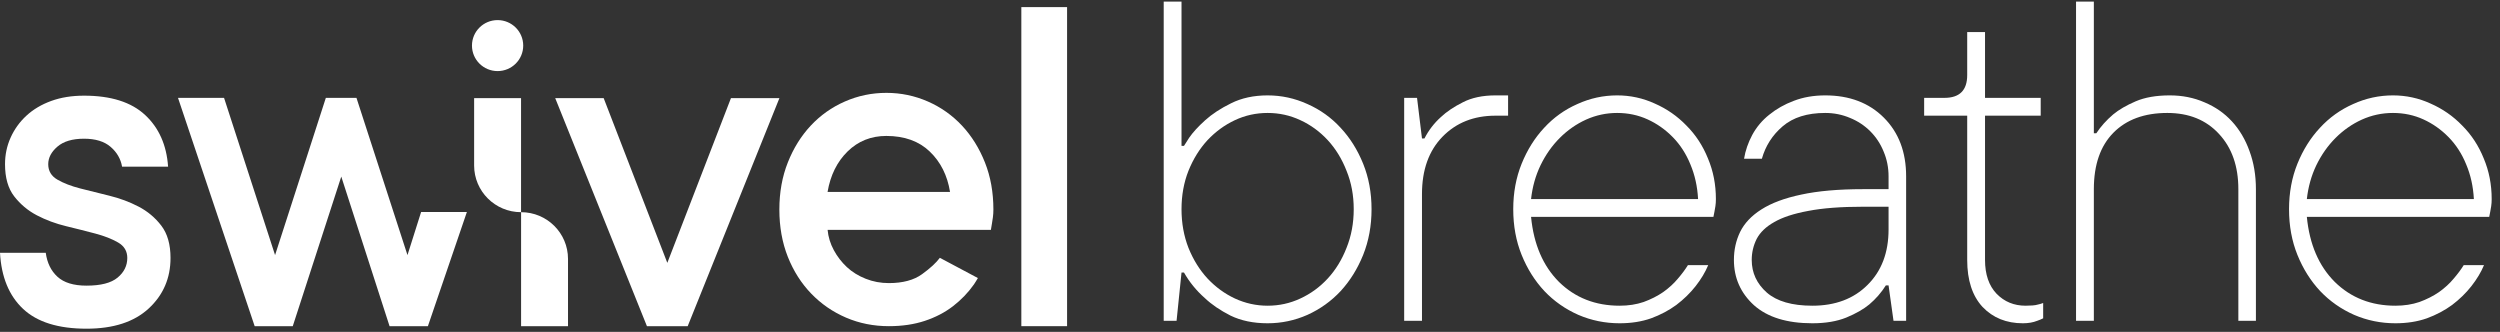 <svg width="226" height="30" viewBox="0 0 226 30" fill="none" xmlns="http://www.w3.org/2000/svg">
<rect x="0" y="0" width="226" height="30" fill="#333333" stroke="none"/>
<path d="M4.136 22.847C4.256 23.757 4.608 24.479 5.193 25.016C5.778 25.554 6.654 25.822 7.822 25.822C9.111 25.822 10.048 25.581 10.631 25.095C11.216 24.61 11.507 24.018 11.507 23.319C11.507 22.707 11.23 22.242 10.676 21.921C10.123 21.601 9.435 21.332 8.621 21.115C7.804 20.899 6.919 20.675 5.969 20.445C5.018 20.215 4.138 19.885 3.328 19.461C2.518 19.036 1.838 18.465 1.284 17.75C0.73 17.034 0.454 16.066 0.454 14.842C0.454 13.993 0.622 13.192 0.96 12.438C1.298 11.686 1.772 11.025 2.387 10.458C3.001 9.891 3.745 9.449 4.623 9.128C5.499 8.808 6.493 8.648 7.6 8.648C10.027 8.648 11.865 9.23 13.117 10.393C14.367 11.555 15.061 13.113 15.195 15.065H11.035C10.914 14.366 10.569 13.767 10 13.277C9.431 12.785 8.63 12.539 7.595 12.539C6.547 12.539 5.744 12.779 5.191 13.255C4.637 13.731 4.36 14.262 4.36 14.842C4.36 15.454 4.637 15.919 5.191 16.239C5.744 16.56 6.429 16.824 7.246 17.034C8.063 17.244 8.943 17.463 9.887 17.693C10.83 17.923 11.711 18.253 12.527 18.677C13.344 19.102 14.029 19.677 14.583 20.4C15.136 21.122 15.415 22.095 15.415 23.319C15.415 25.152 14.755 26.675 13.437 27.892C12.119 29.107 10.245 29.714 7.82 29.714C5.272 29.714 3.362 29.118 2.089 27.926C0.817 26.734 0.12 25.041 0 22.851H4.136V22.847Z" fill="white"/>
<path d="M30.851 15.964L26.466 29.486H23.022L16.091 8.846H20.254L24.866 23.061L29.456 8.846H32.224L36.836 23.061L38.068 19.167H42.206L38.682 29.486H35.216L30.851 15.964Z" fill="white"/>
<path d="M47.299 4.121C47.299 5.395 46.262 6.426 44.982 6.426C43.703 6.426 42.666 5.395 42.666 4.121C42.666 2.848 43.703 1.817 44.982 1.817C46.262 1.817 47.299 2.848 47.299 4.121Z" fill="white"/>
<path d="M47.106 19.181C49.449 19.181 51.348 21.07 51.348 23.402V29.486H47.106V19.181Z" fill="white"/>
<path d="M47.103 19.181C44.76 19.181 42.861 17.291 42.861 14.959V8.873H47.103V19.181Z" fill="white"/>
<path d="M70.459 8.871L62.167 29.488H58.483L50.191 8.871H54.572L60.325 23.763L66.078 8.871H70.459Z" fill="white"/>
<path d="M76.625 13.688C77.578 12.756 78.744 12.289 80.123 12.289C81.759 12.289 83.068 12.758 84.05 13.7C85.033 14.641 85.643 15.858 85.883 17.35H74.812C75.069 15.842 75.672 14.623 76.625 13.688ZM84.965 23.307H84.962C84.631 23.754 84.096 24.249 83.354 24.786C82.612 25.323 81.609 25.592 80.35 25.592C79.615 25.592 78.916 25.461 78.258 25.199C77.598 24.937 77.031 24.587 76.559 24.147C76.087 23.707 75.693 23.197 75.377 22.614C75.062 22.032 74.874 21.42 74.815 20.777H89.577C89.606 20.628 89.636 20.45 89.667 20.239C89.697 20.075 89.726 19.878 89.758 19.646C89.788 19.413 89.803 19.181 89.803 18.942C89.803 17.388 89.549 15.971 89.039 14.686C88.528 13.402 87.839 12.293 86.968 11.361C86.097 10.429 85.069 9.699 83.885 9.178C82.698 8.657 81.446 8.395 80.128 8.395C78.808 8.395 77.555 8.657 76.371 9.178C75.184 9.699 74.157 10.429 73.288 11.361C72.419 12.293 71.727 13.402 71.219 14.686C70.709 15.971 70.454 17.388 70.454 18.942C70.454 20.508 70.711 21.935 71.219 23.217C71.729 24.502 72.435 25.61 73.333 26.542C74.234 27.475 75.284 28.199 76.484 28.714C77.684 29.229 78.975 29.486 80.355 29.486C81.555 29.486 82.639 29.326 83.606 29.005C84.572 28.685 85.425 28.24 86.16 27.673C86.895 27.104 87.526 26.45 88.05 25.703C88.179 25.52 88.284 25.326 88.401 25.136L84.965 23.307Z" fill="white"/>
<path d="M96.464 29.486H92.329V0.643H96.464V29.486Z" fill="white"/>
<path d="M123.988 18.912C123.988 20.403 123.734 21.783 123.227 23.05C122.72 24.303 122.042 25.391 121.192 26.316C120.342 27.226 119.343 27.941 118.194 28.463C117.046 28.97 115.846 29.224 114.593 29.224C113.311 29.224 112.192 28.993 111.238 28.53C110.299 28.053 109.523 27.524 108.912 26.942C108.151 26.271 107.525 25.503 107.033 24.638H106.809L106.362 29H105.199V0.145H106.809V13.186H107.033C107.033 13.186 107.189 12.94 107.503 12.448C107.831 11.971 108.308 11.449 108.934 10.882C109.56 10.315 110.343 9.801 111.283 9.339C112.237 8.861 113.341 8.623 114.593 8.623C115.846 8.623 117.046 8.884 118.194 9.406C119.343 9.913 120.342 10.629 121.192 11.553C122.042 12.463 122.72 13.544 123.227 14.796C123.734 16.049 123.988 17.421 123.988 18.912ZM106.809 18.912C106.809 20.165 107.018 21.328 107.435 22.401C107.868 23.475 108.442 24.4 109.158 25.175C109.888 25.951 110.716 26.555 111.641 26.987C112.58 27.419 113.564 27.636 114.593 27.636C115.637 27.636 116.621 27.419 117.546 26.987C118.485 26.555 119.313 25.951 120.029 25.175C120.744 24.4 121.311 23.475 121.729 22.401C122.161 21.328 122.377 20.165 122.377 18.912C122.377 17.66 122.161 16.504 121.729 15.445C121.311 14.371 120.744 13.447 120.029 12.671C119.313 11.896 118.485 11.292 117.546 10.86C116.621 10.427 115.637 10.211 114.593 10.211C113.549 10.211 112.565 10.427 111.641 10.86C110.716 11.292 109.888 11.896 109.158 12.671C108.442 13.447 107.868 14.371 107.435 15.445C107.018 16.504 106.809 17.66 106.809 18.912Z" fill="white"/>
<path d="M136.331 8.623V10.457H135.19C133.237 10.457 131.641 11.091 130.404 12.358C129.166 13.626 128.547 15.356 128.547 17.548V29H126.937V8.847H128.1L128.547 12.515H128.771C129.144 11.784 129.636 11.143 130.247 10.591C130.769 10.099 131.433 9.652 132.238 9.249C133.043 8.832 134.027 8.623 135.19 8.623H136.331Z" fill="white"/>
<path d="M154.423 23.967C154.155 24.608 153.775 25.242 153.283 25.869C152.79 26.495 152.209 27.061 151.538 27.569C150.867 28.061 150.106 28.463 149.256 28.776C148.406 29.075 147.459 29.224 146.416 29.224C145.103 29.224 143.858 28.97 142.68 28.463C141.502 27.941 140.481 27.226 139.616 26.316C138.751 25.391 138.065 24.303 137.558 23.05C137.051 21.797 136.797 20.418 136.797 18.912C136.797 17.421 137.051 16.049 137.558 14.796C138.065 13.544 138.743 12.463 139.593 11.553C140.443 10.629 141.442 9.913 142.591 9.406C143.739 8.884 144.939 8.623 146.192 8.623C147.385 8.623 148.518 8.869 149.592 9.361C150.68 9.838 151.635 10.502 152.455 11.352C153.29 12.187 153.939 13.178 154.401 14.327C154.878 15.46 155.117 16.683 155.117 17.995C155.117 18.234 155.102 18.45 155.072 18.644C155.042 18.823 155.012 18.994 154.982 19.158C154.953 19.307 154.923 19.456 154.893 19.605H138.408C138.646 22.081 139.489 24.042 140.935 25.488C142.397 26.92 144.224 27.636 146.416 27.636C147.206 27.636 147.929 27.524 148.585 27.3C149.241 27.061 149.83 26.763 150.352 26.405C150.874 26.032 151.314 25.63 151.672 25.198C152.045 24.765 152.351 24.355 152.589 23.967H154.423ZM146.192 10.211C145.208 10.211 144.268 10.412 143.374 10.815C142.494 11.217 141.703 11.769 141.003 12.47C140.302 13.171 139.72 13.999 139.258 14.953C138.81 15.892 138.527 16.906 138.408 17.995H153.506C153.447 16.862 153.215 15.818 152.813 14.864C152.425 13.909 151.896 13.089 151.225 12.403C150.554 11.717 149.793 11.18 148.943 10.793C148.093 10.405 147.176 10.211 146.192 10.211Z" fill="white"/>
<path d="M163.837 27.636C165.909 27.636 167.572 27.009 168.825 25.757C170.092 24.504 170.726 22.834 170.726 20.746V18.688H168.422C166.409 18.688 164.754 18.815 163.456 19.069C162.159 19.307 161.138 19.643 160.392 20.075C159.646 20.493 159.117 21 158.804 21.596C158.506 22.193 158.356 22.826 158.356 23.497C158.356 24.661 158.811 25.645 159.721 26.45C160.631 27.24 162.002 27.636 163.837 27.636ZM165 8.623C167.192 8.623 168.959 9.294 170.301 10.636C171.643 11.978 172.314 13.745 172.314 15.937V29H171.173L170.726 25.801H170.48C170.077 26.443 169.578 27.017 168.981 27.524C168.459 27.956 167.766 28.351 166.901 28.709C166.051 29.052 165.03 29.224 163.837 29.224C161.54 29.224 159.781 28.679 158.558 27.591C157.35 26.487 156.746 25.123 156.746 23.497C156.746 22.588 156.932 21.745 157.305 20.97C157.693 20.18 158.334 19.501 159.229 18.934C160.138 18.353 161.339 17.905 162.83 17.592C164.336 17.264 166.2 17.1 168.422 17.1H170.726V15.937C170.726 15.147 170.577 14.401 170.279 13.7C169.995 12.999 169.593 12.388 169.071 11.866C168.549 11.344 167.937 10.942 167.237 10.658C166.536 10.36 165.79 10.211 165 10.211C163.374 10.211 162.092 10.614 161.152 11.419C160.228 12.209 159.602 13.186 159.274 14.349H157.663C157.782 13.618 158.028 12.903 158.401 12.202C158.789 11.486 159.303 10.874 159.945 10.367C160.586 9.846 161.324 9.428 162.159 9.115C163.009 8.787 163.956 8.623 165 8.623Z" fill="white"/>
<path d="M177.835 10.457H173.943V8.847H175.777C177.149 8.847 177.835 8.161 177.835 6.789V2.897H179.446V8.847H184.479V10.457H179.446V23.497C179.446 24.81 179.796 25.831 180.497 26.562C181.198 27.278 182.07 27.636 183.114 27.636C183.353 27.636 183.562 27.628 183.74 27.613C183.934 27.598 184.106 27.569 184.255 27.524C184.404 27.494 184.553 27.449 184.702 27.39V28.776C184.523 28.866 184.344 28.94 184.165 29C183.793 29.149 183.36 29.224 182.868 29.224C181.377 29.224 180.162 28.732 179.222 27.747C178.298 26.748 177.835 25.332 177.835 23.497V10.457Z" fill="white"/>
<path d="M196.151 8.623C197.284 8.623 198.328 8.832 199.283 9.249C200.252 9.652 201.079 10.226 201.765 10.972C202.451 11.717 202.981 12.612 203.354 13.656C203.741 14.7 203.935 15.848 203.935 17.1V29H202.347V17.1C202.347 15.027 201.765 13.365 200.602 12.112C199.439 10.845 197.881 10.211 195.927 10.211C193.855 10.211 192.229 10.807 191.051 12C189.873 13.193 189.284 14.893 189.284 17.1V29H187.674V0.145H189.284V12.045H189.508C189.91 11.434 190.417 10.867 191.029 10.345C191.551 9.913 192.229 9.518 193.064 9.16C193.899 8.802 194.928 8.623 196.151 8.623Z" fill="white"/>
<path d="M224.555 23.967C224.286 24.608 223.906 25.242 223.414 25.869C222.922 26.495 222.34 27.061 221.669 27.569C220.998 28.061 220.238 28.463 219.388 28.776C218.538 29.075 217.591 29.224 216.547 29.224C215.235 29.224 213.99 28.97 212.812 28.463C211.634 27.941 210.612 27.226 209.747 26.316C208.882 25.391 208.196 24.303 207.689 23.05C207.182 21.797 206.929 20.418 206.929 18.912C206.929 17.421 207.182 16.049 207.689 14.796C208.196 13.544 208.875 12.463 209.725 11.553C210.575 10.629 211.574 9.913 212.722 9.406C213.87 8.884 215.071 8.623 216.323 8.623C217.516 8.623 218.65 8.869 219.723 9.361C220.812 9.838 221.766 10.502 222.586 11.352C223.421 12.187 224.07 13.178 224.532 14.327C225.01 15.46 225.248 16.683 225.248 17.995C225.248 18.234 225.233 18.45 225.203 18.644C225.174 18.823 225.144 18.994 225.114 19.158C225.084 19.307 225.054 19.456 225.025 19.605H208.539C208.778 22.081 209.62 24.042 211.067 25.488C212.528 26.92 214.355 27.636 216.547 27.636C217.337 27.636 218.061 27.524 218.717 27.3C219.373 27.061 219.962 26.763 220.484 26.405C221.006 26.032 221.446 25.63 221.804 25.198C222.176 24.765 222.482 24.355 222.721 23.967H224.555ZM216.323 10.211C215.339 10.211 214.4 10.412 213.505 10.815C212.625 11.217 211.835 11.769 211.134 12.47C210.433 13.171 209.852 13.999 209.389 14.953C208.942 15.892 208.659 16.906 208.539 17.995H223.638C223.578 16.862 223.347 15.818 222.944 14.864C222.557 13.909 222.027 13.089 221.356 12.403C220.685 11.717 219.925 11.18 219.075 10.793C218.225 10.405 217.308 10.211 216.323 10.211Z" fill="white"/>
</svg>
